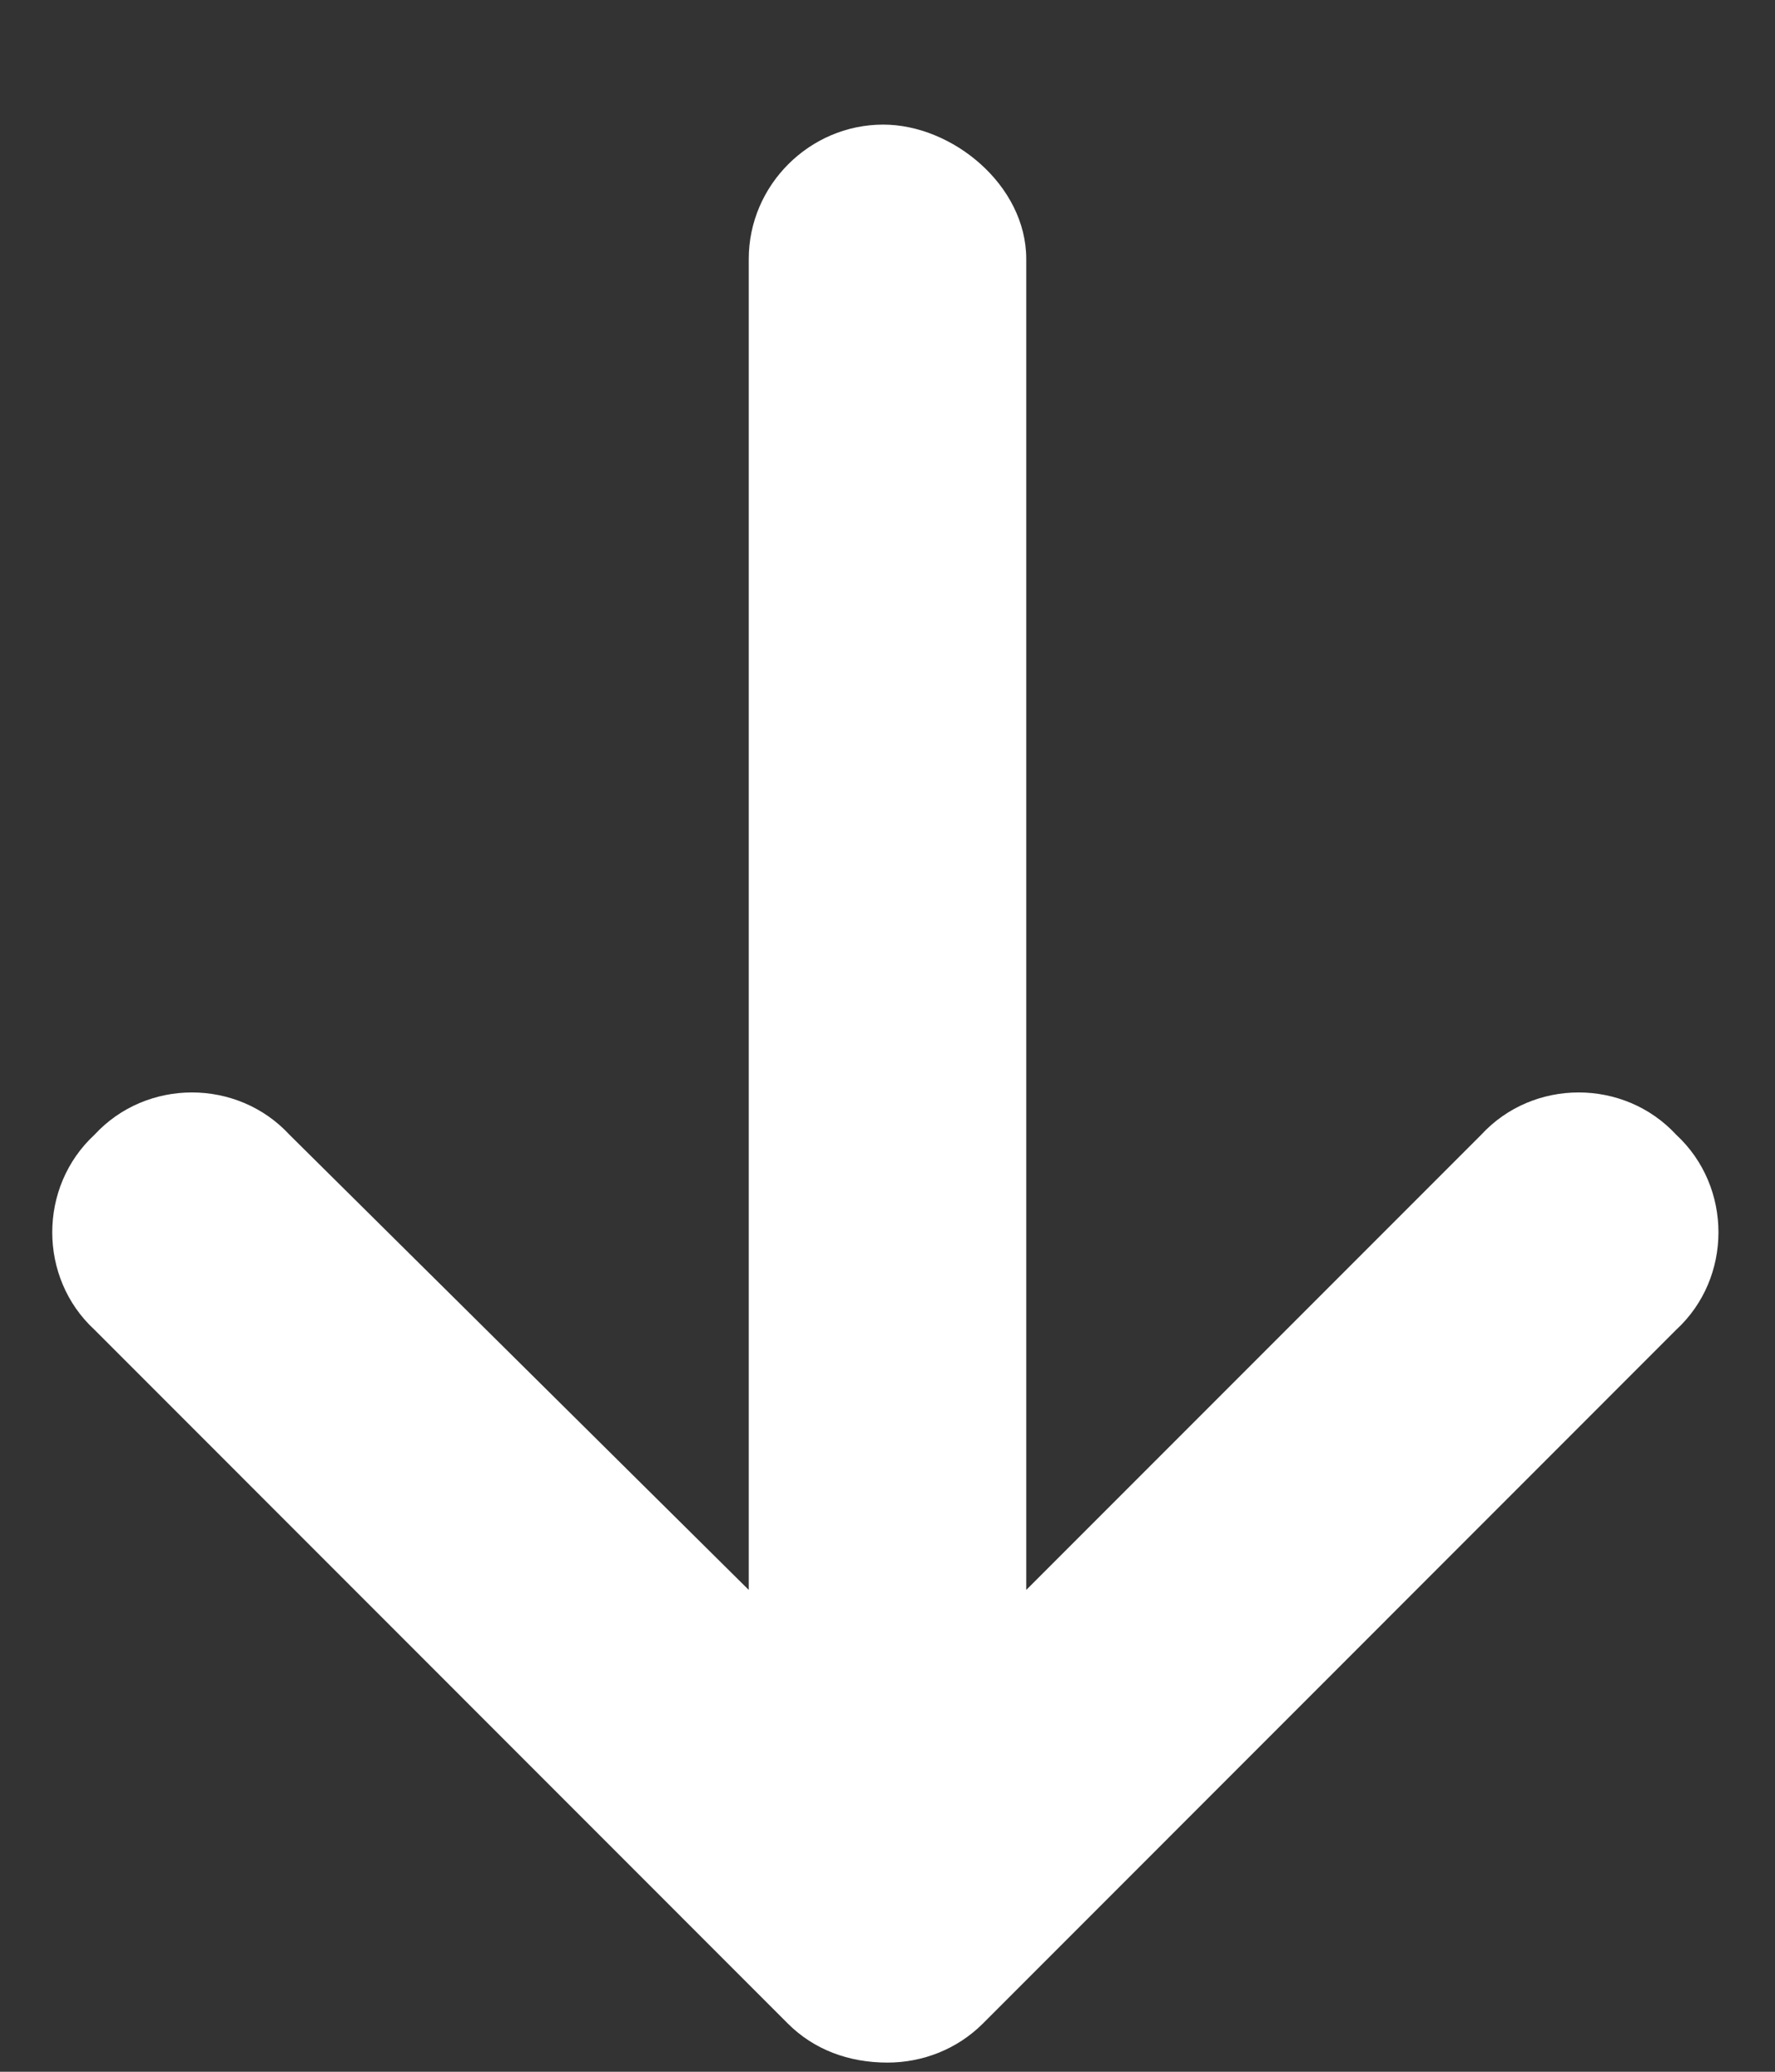 <?xml version="1.0" encoding="UTF-8"?>
<svg xmlns="http://www.w3.org/2000/svg" width="12" height="14" viewBox="0 0 12 14" fill="none">
  <rect x="0" y="0" width="12" height="14" fill="#333333" stroke="none"/>
  <path d="M11.332 8.986L6.645 13.674C6.469 13.85 6.234 13.938 6 13.938C5.736 13.938 5.502 13.85 5.326 13.674L0.639 8.986C0.258 8.635 0.258 8.02 0.639 7.668C0.99 7.287 1.605 7.287 1.957 7.668L5.062 10.744V1.75C5.062 1.252 5.473 0.842 5.971 0.842C6.439 0.842 6.938 1.252 6.938 1.75V10.744L10.014 7.668C10.365 7.287 10.98 7.287 11.332 7.668C11.713 8.02 11.713 8.635 11.332 8.986Z" fill="white"></path>
</svg>
